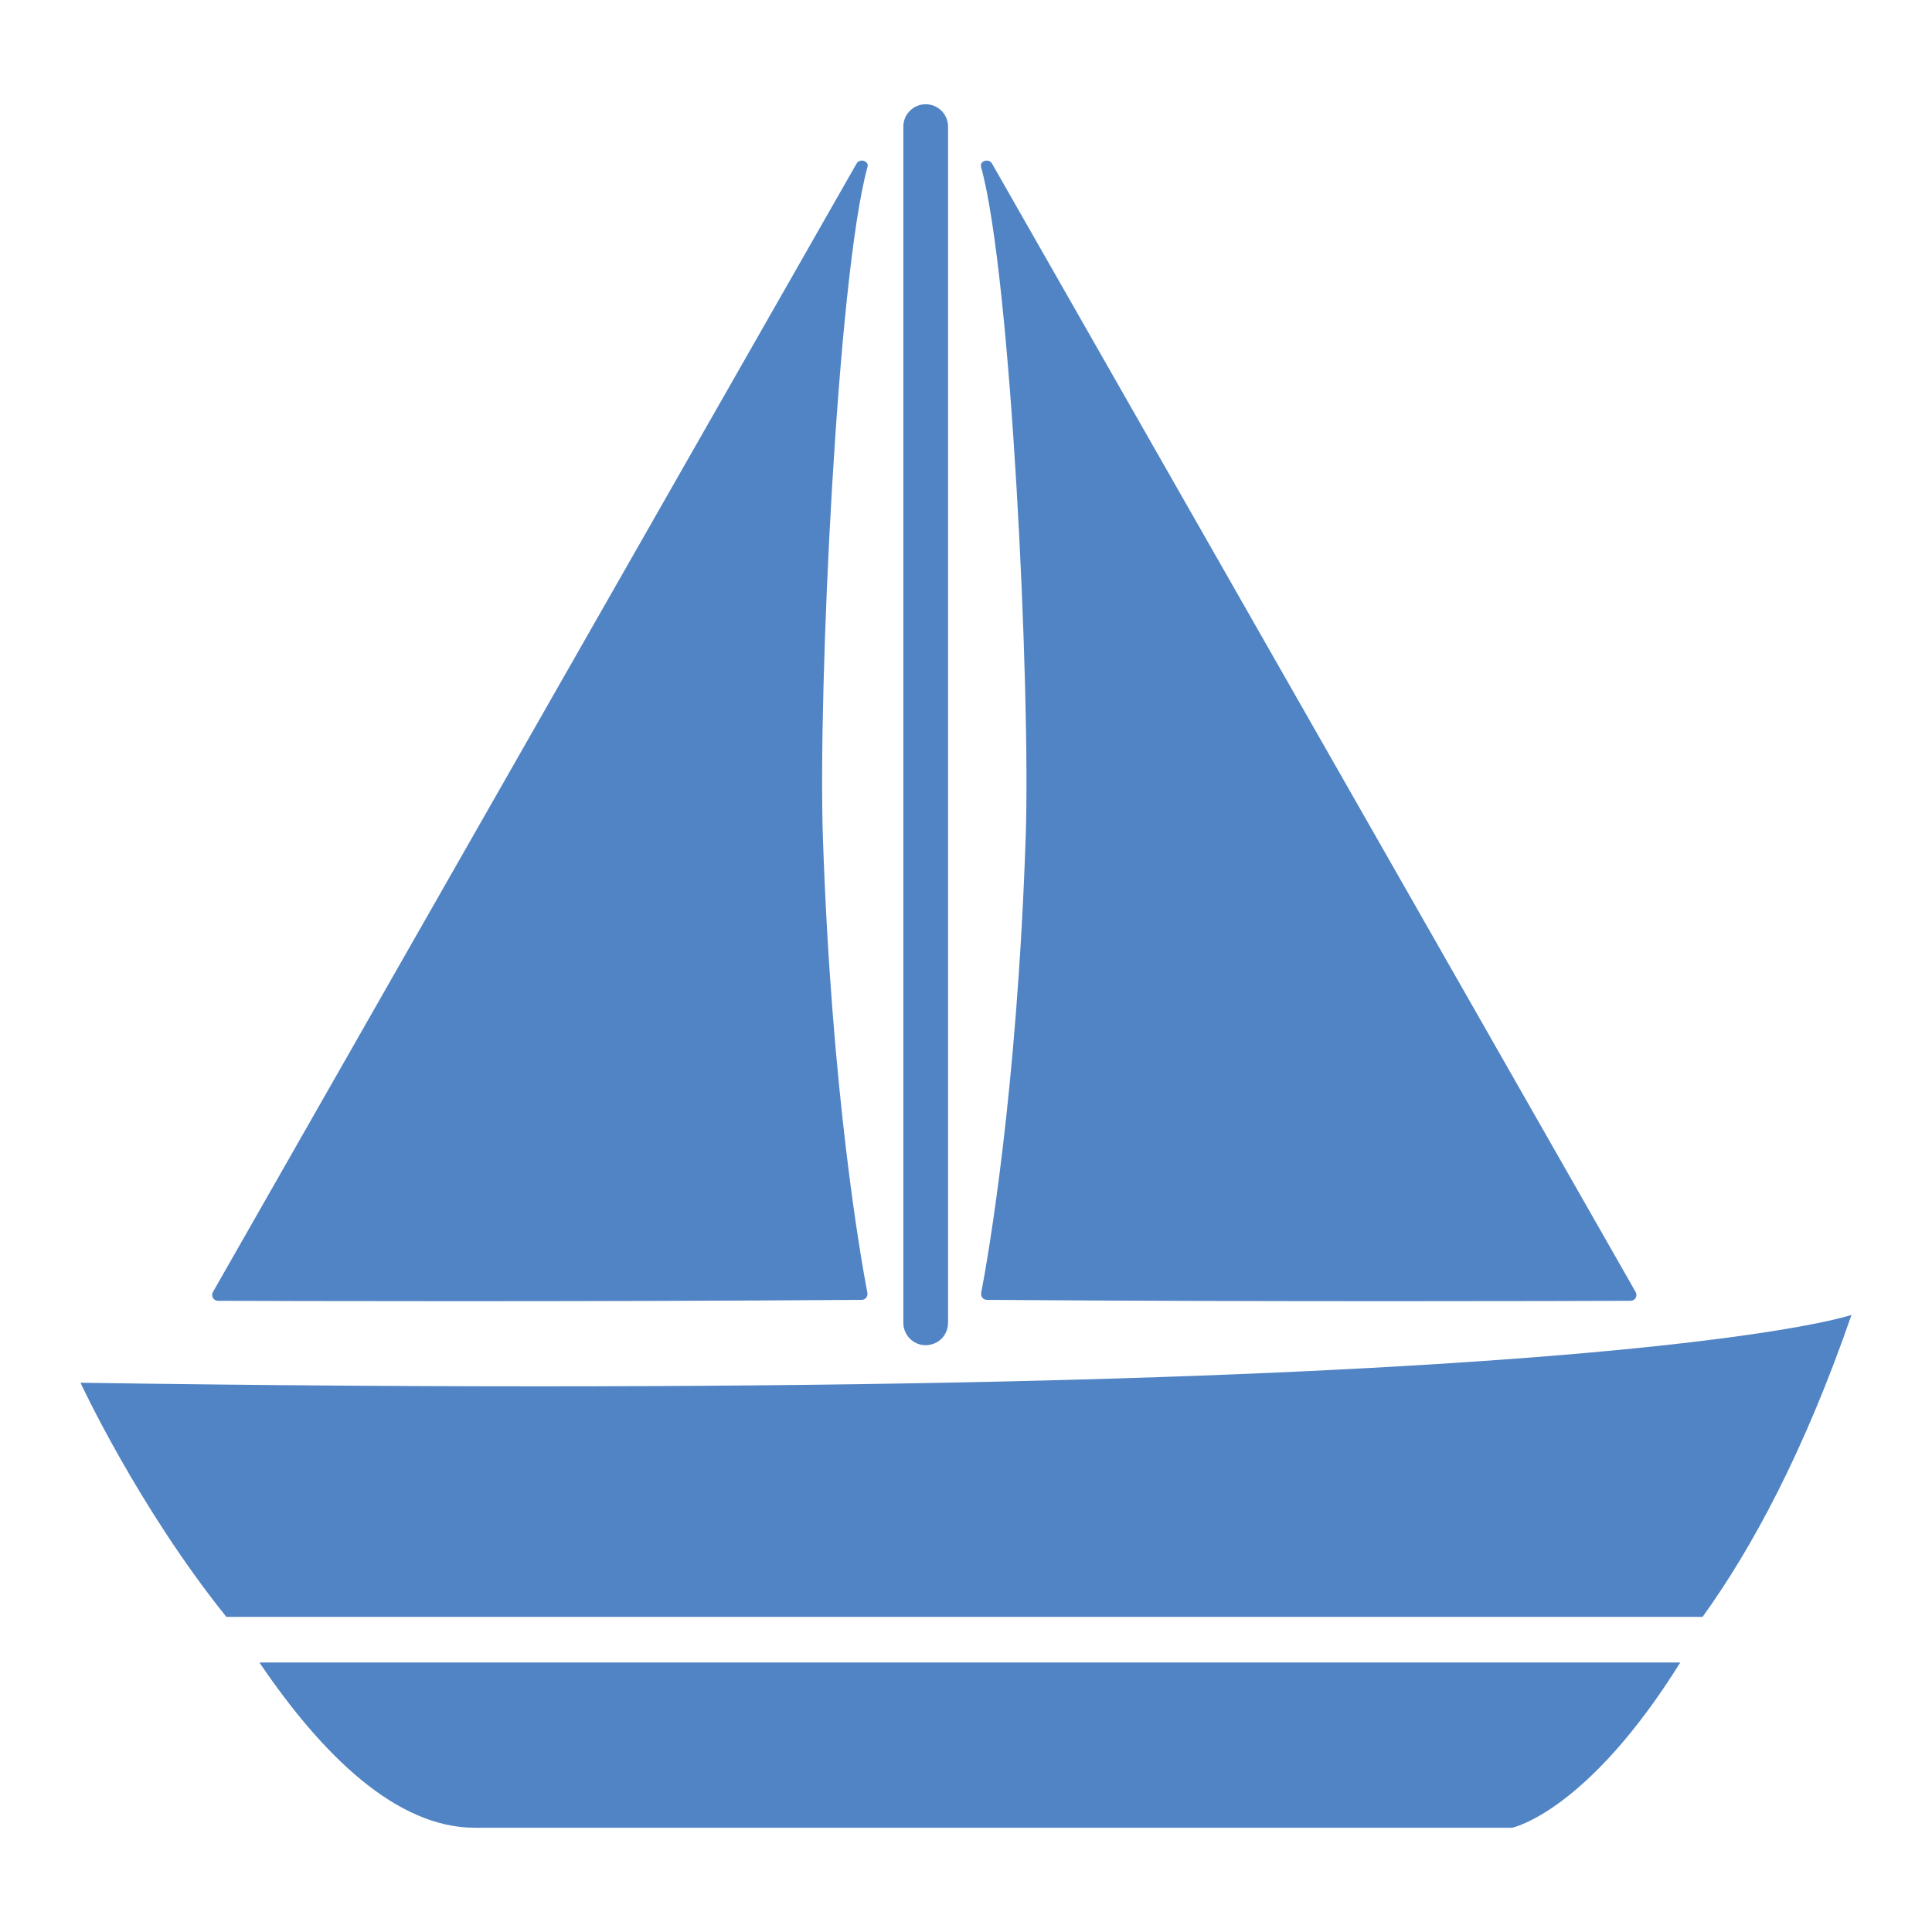 <svg version="1.1" id="Layer_1" xmlns="http://www.w3.org/2000/svg" x="0px" fill="#5184c4"
     y="0px" viewBox="0 0 1200 1200" enable-background="new 0 0 1200 1200" xml:space="preserve">
    <g>
        <path d="M578.368,835.077c0.182-0.048,0.363-0.097,0.545-0.147c5.924-1.651,9.94-7.168,9.94-13.318V78.634
                        c0-7.67-6.218-13.887-13.887-13.887l0,0c-7.67,0-13.887,6.218-13.887,13.887v742.974
                        C561.079,830.656,569.617,837.38,578.368,835.077z"/>
        <path d="M50,858.842c0,0,35.64,77.063,90.592,145.429h916.902c30.797-42.709,63.208-102.859,92.506-187.578
                        C1150,816.693,990.74,872.851,50,858.842z"/>
        <path d="M295.008,1135.253h644.188c0,0,46.424-9.515,104.467-102.652H161.135
                        C200.417,1090.624,246.416,1135.253,295.008,1135.253z"/>
        <path d="M135.382,807.956c36.472,0.13,226.777,0.715,399.83-0.592c2.27-0.017,3.964-2.084,3.539-4.313
                        c-4.142-21.669-22.351-124.536-27.657-283.706c-3.038-91.123,9-347.982,27.735-415.644c1.047-3.778-4.834-5.551-6.776-2.146
                        L298.975,510.17l-28.925,50.72L132.244,802.52C130.865,804.938,132.598,807.946,135.382,807.956z"/>
        <path d="M637.094,519.345c-5.305,159.17-23.515,262.037-27.656,283.706c-0.426,2.229,1.269,4.296,3.539,4.313
                        c173.052,1.307,363.357,0.722,399.829,0.592c2.784-0.01,4.517-3.018,3.138-5.436L878.139,560.891l-28.925-50.72L616.136,101.556
                        c-1.943-3.405-7.823-1.632-6.777,2.146C628.095,171.363,640.131,428.222,637.094,519.345z"/>
    </g>
</svg>